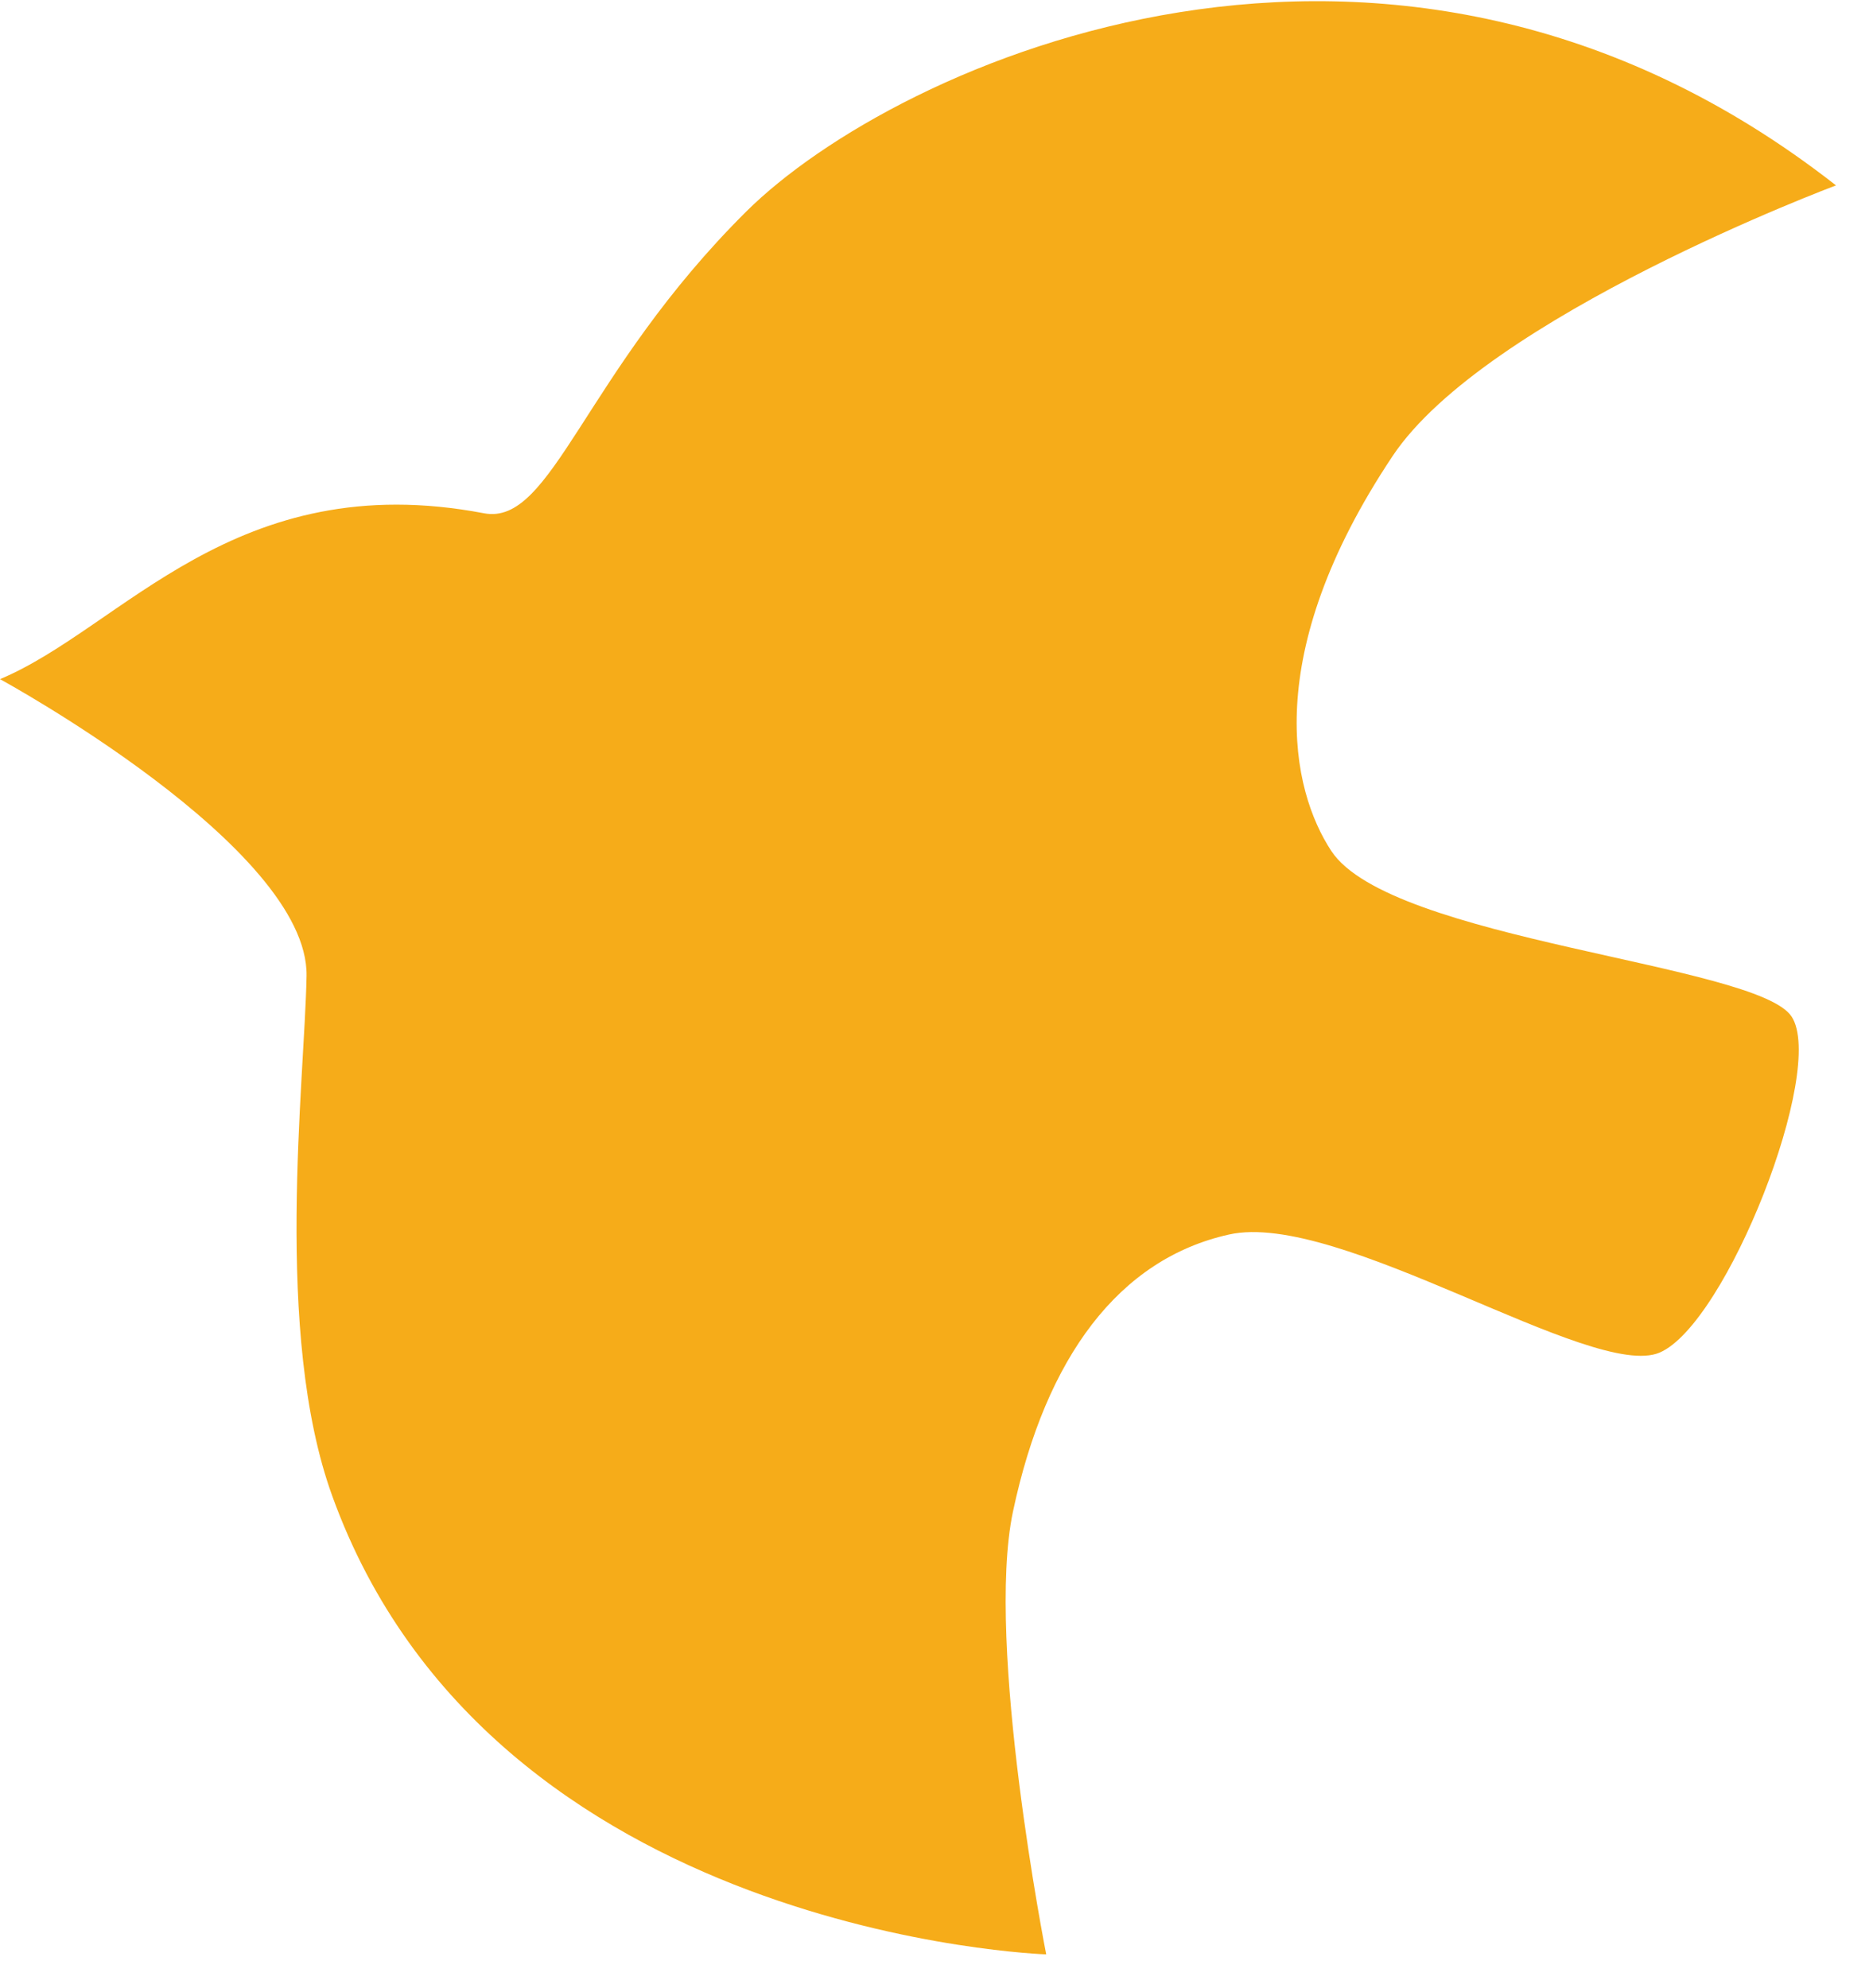 <svg width="49" height="52" viewBox="0 0 49 52" fill="none" xmlns="http://www.w3.org/2000/svg">
<path d="M48.02 4.84C36.36 -4.273 23.42 1.67 19.53 5.526C15.26 9.763 14.45 13.768 12.66 13.425C6.14 12.183 3.21 16.419 0 17.764C0 17.764 8.07 22.158 8.02 25.523C7.97 28.313 7.15 34.868 8.69 39.123C12.85 50.646 27.37 51.119 27.37 51.119C27.37 51.119 25.77 43.017 26.5 39.54C27.36 35.489 29.28 32.93 32.15 32.291C35.02 31.642 41.67 36.129 43.42 35.378C45.17 34.627 47.78 27.97 46.87 26.589C45.96 25.208 36.38 24.605 34.83 22.26C33.78 20.665 32.96 17.133 36.43 11.932C38.86 8.28 48.03 4.85 48.03 4.85L48.02 4.84Z" fill="#F6AC19"/>
</svg>
